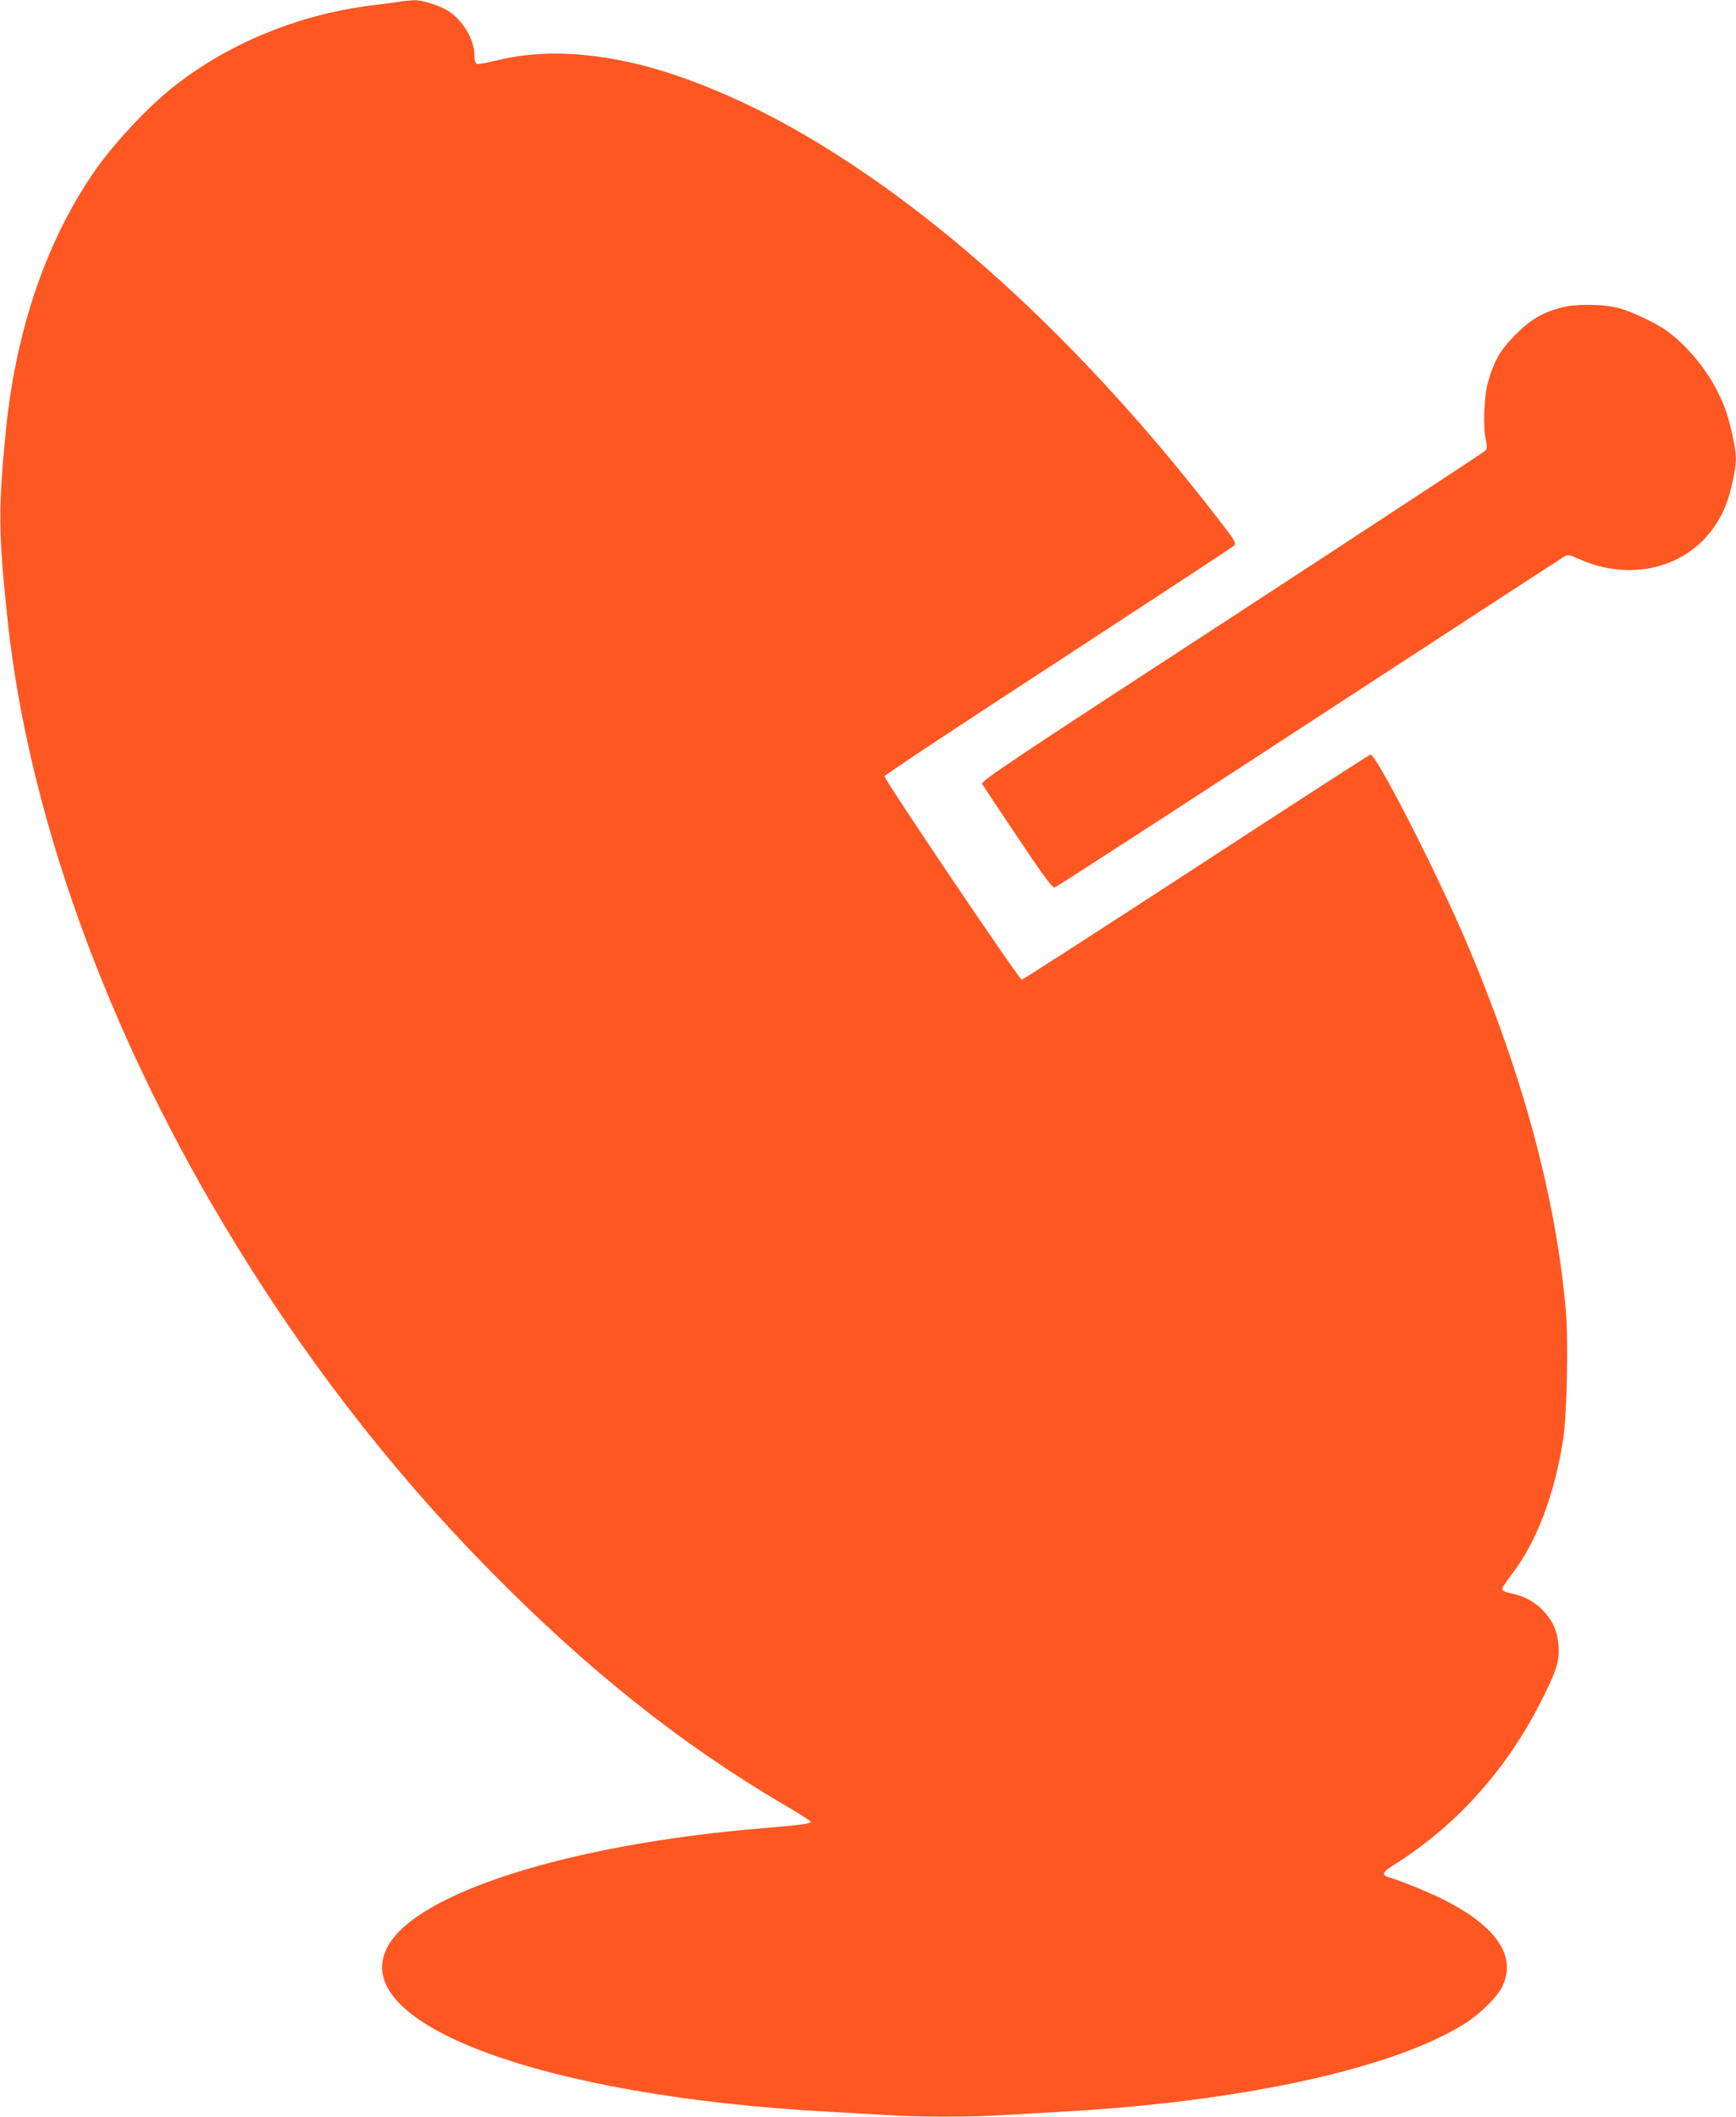 <?xml version="1.0" standalone="no"?>
<!DOCTYPE svg PUBLIC "-//W3C//DTD SVG 20010904//EN"
 "http://www.w3.org/TR/2001/REC-SVG-20010904/DTD/svg10.dtd">
<svg version="1.0" xmlns="http://www.w3.org/2000/svg"
 width="1050pt" height="1280pt" viewBox="0 0 1050 1280"
 preserveAspectRatio="xMidYMid meet">
<g transform="translate(0,1280) scale(0.1,-0.1)"
fill="#ff5722" stroke="none">
<path d="M2410 12789 c-30 -5 -107 -15 -172 -23 -439 -56 -862 -231 -1193
-494 -151 -120 -352 -335 -466 -497 -294 -420 -482 -963 -543 -1575 -47 -470
-46 -626 10 -1150 122 -1152 586 -2450 1307 -3654 462 -774 998 -1471 1602
-2085 596 -607 1170 -1063 1793 -1428 85 -49 155 -94 155 -99 2 -12 -56 -20
-288 -39 -1178 -98 -2106 -393 -2274 -723 -236 -462 942 -898 2674 -992 110
-6 268 -15 350 -20 192 -13 508 -13 700 0 83 5 240 14 350 20 1068 58 1973
252 2419 517 108 64 218 170 253 242 101 206 -77 416 -500 589 -67 28 -141 56
-165 63 -73 21 -71 31 20 89 370 235 668 567 877 978 95 187 114 248 108 337
-6 87 -33 151 -91 213 -52 55 -117 91 -196 107 -39 8 -55 16 -54 27 1 8 24 44
51 79 154 196 266 488 318 829 23 150 32 599 15 784 -62 689 -263 1429 -608
2236 -182 424 -541 1125 -573 1117 -9 -3 -484 -309 -1055 -682 -572 -373
-1046 -678 -1054 -679 -15 -1 -830 1207 -830 1230 0 7 471 319 1048 694 576
376 1055 690 1065 700 17 16 12 25 -126 202 -777 1000 -1628 1788 -2462 2277
-349 205 -724 364 -1030 436 -315 74 -594 81 -843 19 -57 -14 -110 -23 -118
-20 -9 4 -14 21 -14 50 0 95 -71 215 -159 270 -52 33 -158 66 -205 65 -23 -1
-66 -5 -96 -10z"/>
<path d="M9442 10940 c-113 -30 -187 -74 -277 -165 -90 -90 -130 -160 -166
-290 -24 -88 -30 -272 -11 -352 7 -30 6 -46 -2 -57 -6 -7 -696 -460 -1533
-1006 -1330 -866 -1522 -994 -1513 -1010 5 -9 102 -156 216 -325 153 -228 210
-306 223 -302 9 2 704 452 1544 1000 840 548 1536 1001 1546 1006 13 7 32 3
72 -15 316 -147 666 -61 838 206 49 76 77 147 102 264 24 113 24 150 -1 267
-27 124 -45 178 -93 274 -70 141 -198 291 -319 374 -66 44 -201 107 -273 127
-96 26 -265 28 -353 4z"/>
</g>
</svg>
